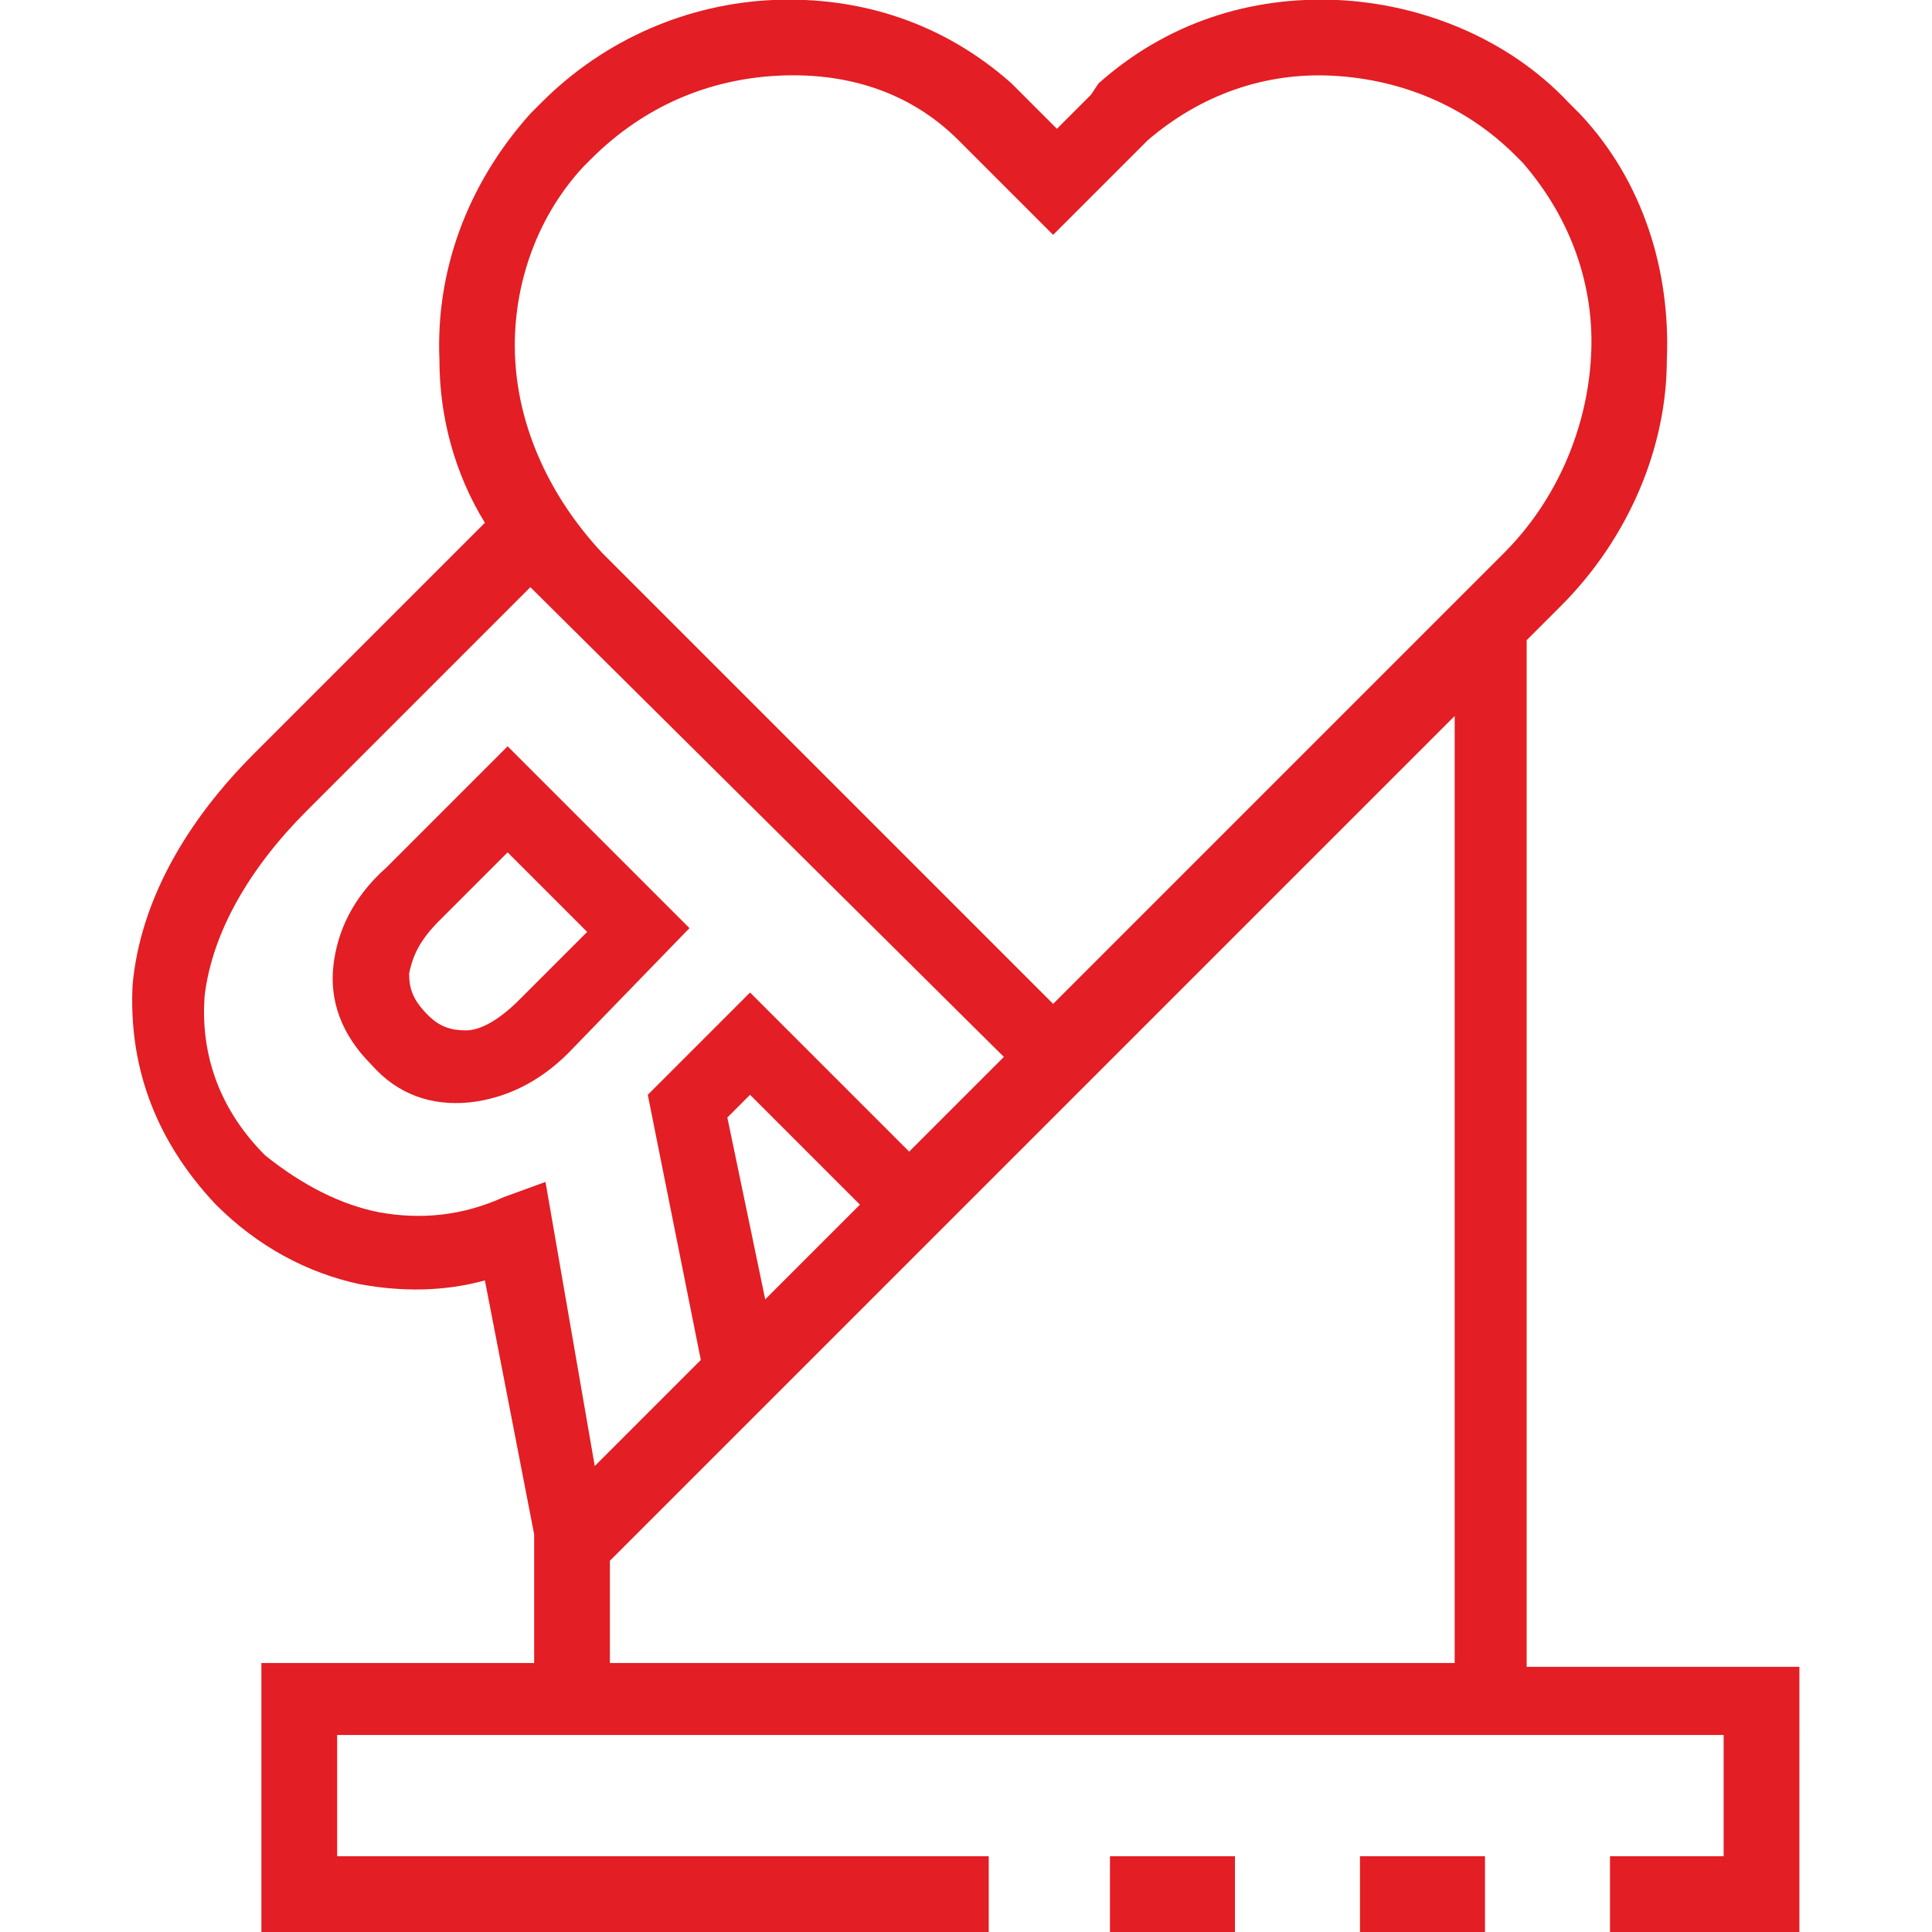 <?xml version="1.0" encoding="utf-8"?>
<!-- Generator: Adobe Illustrator 22.1.0, SVG Export Plug-In . SVG Version: 6.00 Build 0)  -->
<svg version="1.1" id="Layer_1" xmlns="http://www.w3.org/2000/svg" xmlns:xlink="http://www.w3.org/1999/xlink" x="0px" y="0px"
	 viewBox="0 0 51 51" style="enable-background:new 0 0 51 51;" xml:space="preserve">
<style type="text/css">
	.st0{fill:#E31E24;}
</style>
<g id="Слой_x0020_1">
	<path class="st0" d="M15.7,38.7l2.8-2.8l-1.4-7l2.7-2.7l4.2,4.2l2.5-2.5L14,15.5l-5.9,5.9c-1.5,1.5-2.5,3.2-2.7,4.9
		c-0.1,1.4,0.3,2.9,1.6,4.2C8,31.3,9,31.8,10,32c1.1,0.2,2.2,0.1,3.3-0.4l1.1-0.4L15.7,38.7L15.7,38.7z M29.3,49h3.3v2h-3.3V49z
		 M35.9,49h3.3v2h-3.3V49z M42.5,49h3v-3.2h-5.2h-1H14.1H8.9V49h17.2v2H6.9v-7.1h7.2v-3.4l-1.3-6.7c-1.1,0.3-2.2,0.3-3.3,0.1
		c-1.4-0.3-2.7-1-3.8-2.1C4,30,3.4,28,3.5,26c0.2-2.2,1.4-4.3,3.2-6.1l6.1-6.1c-0.8-1.3-1.2-2.8-1.2-4.3C11.5,7.2,12.3,4.9,14,3
		l0.3-0.3c1.7-1.7,3.9-2.6,6.1-2.7c2.3-0.1,4.5,0.6,6.3,2.2L27,2.5l0.9,0.9l0.9-0.9L29,2.2c1.8-1.6,4-2.3,6.3-2.2
		c2.2,0.1,4.5,1,6.1,2.7L41.7,3c1.7,1.8,2.4,4.2,2.3,6.5C44,11.8,43,14.2,41.2,16l-0.9,0.9v27.1h7.2V51h-5L42.5,49L42.5,49z
		 M16.1,43.9h22.3v-25L16.1,41.2V43.9z M20.2,34.3l2.5-2.5l-2.9-2.9l-0.6,0.6L20.2,34.3L20.2,34.3z M15.9,14.6l11.9,11.9l11.9-11.9
		c1.4-1.4,2.2-3.3,2.3-5.2c0.1-1.8-0.5-3.6-1.8-5.1l-0.2-0.2C38.7,2.8,37,2.1,35.2,2c-1.8-0.1-3.5,0.5-4.9,1.7
		c-0.8,0.8-1.7,1.7-2.5,2.5c-0.8-0.8-1.7-1.7-2.5-2.5C24,2.4,22.3,1.9,20.5,2c-1.8,0.1-3.5,0.8-4.9,2.2l-0.2,0.2
		c-1.3,1.4-1.9,3.3-1.8,5.1C13.7,11.3,14.5,13.1,15.9,14.6L15.9,14.6z M15,27.8c-0.8,0.8-1.7,1.2-2.6,1.3c-1,0.1-1.9-0.2-2.6-1
		c-0.8-0.8-1.1-1.7-1-2.6c0.1-0.9,0.5-1.8,1.4-2.6l3.2-3.2l4.8,4.8L15,27.8L15,27.8z M12.3,27.2c0.4,0,0.9-0.3,1.4-0.8l1.8-1.8
		l-2.1-2.1l-1.8,1.8c-0.5,0.5-0.7,0.9-0.8,1.4c0,0.4,0.1,0.7,0.5,1.1C11.6,27.1,11.9,27.2,12.3,27.2z"/>
</g>
</svg>
